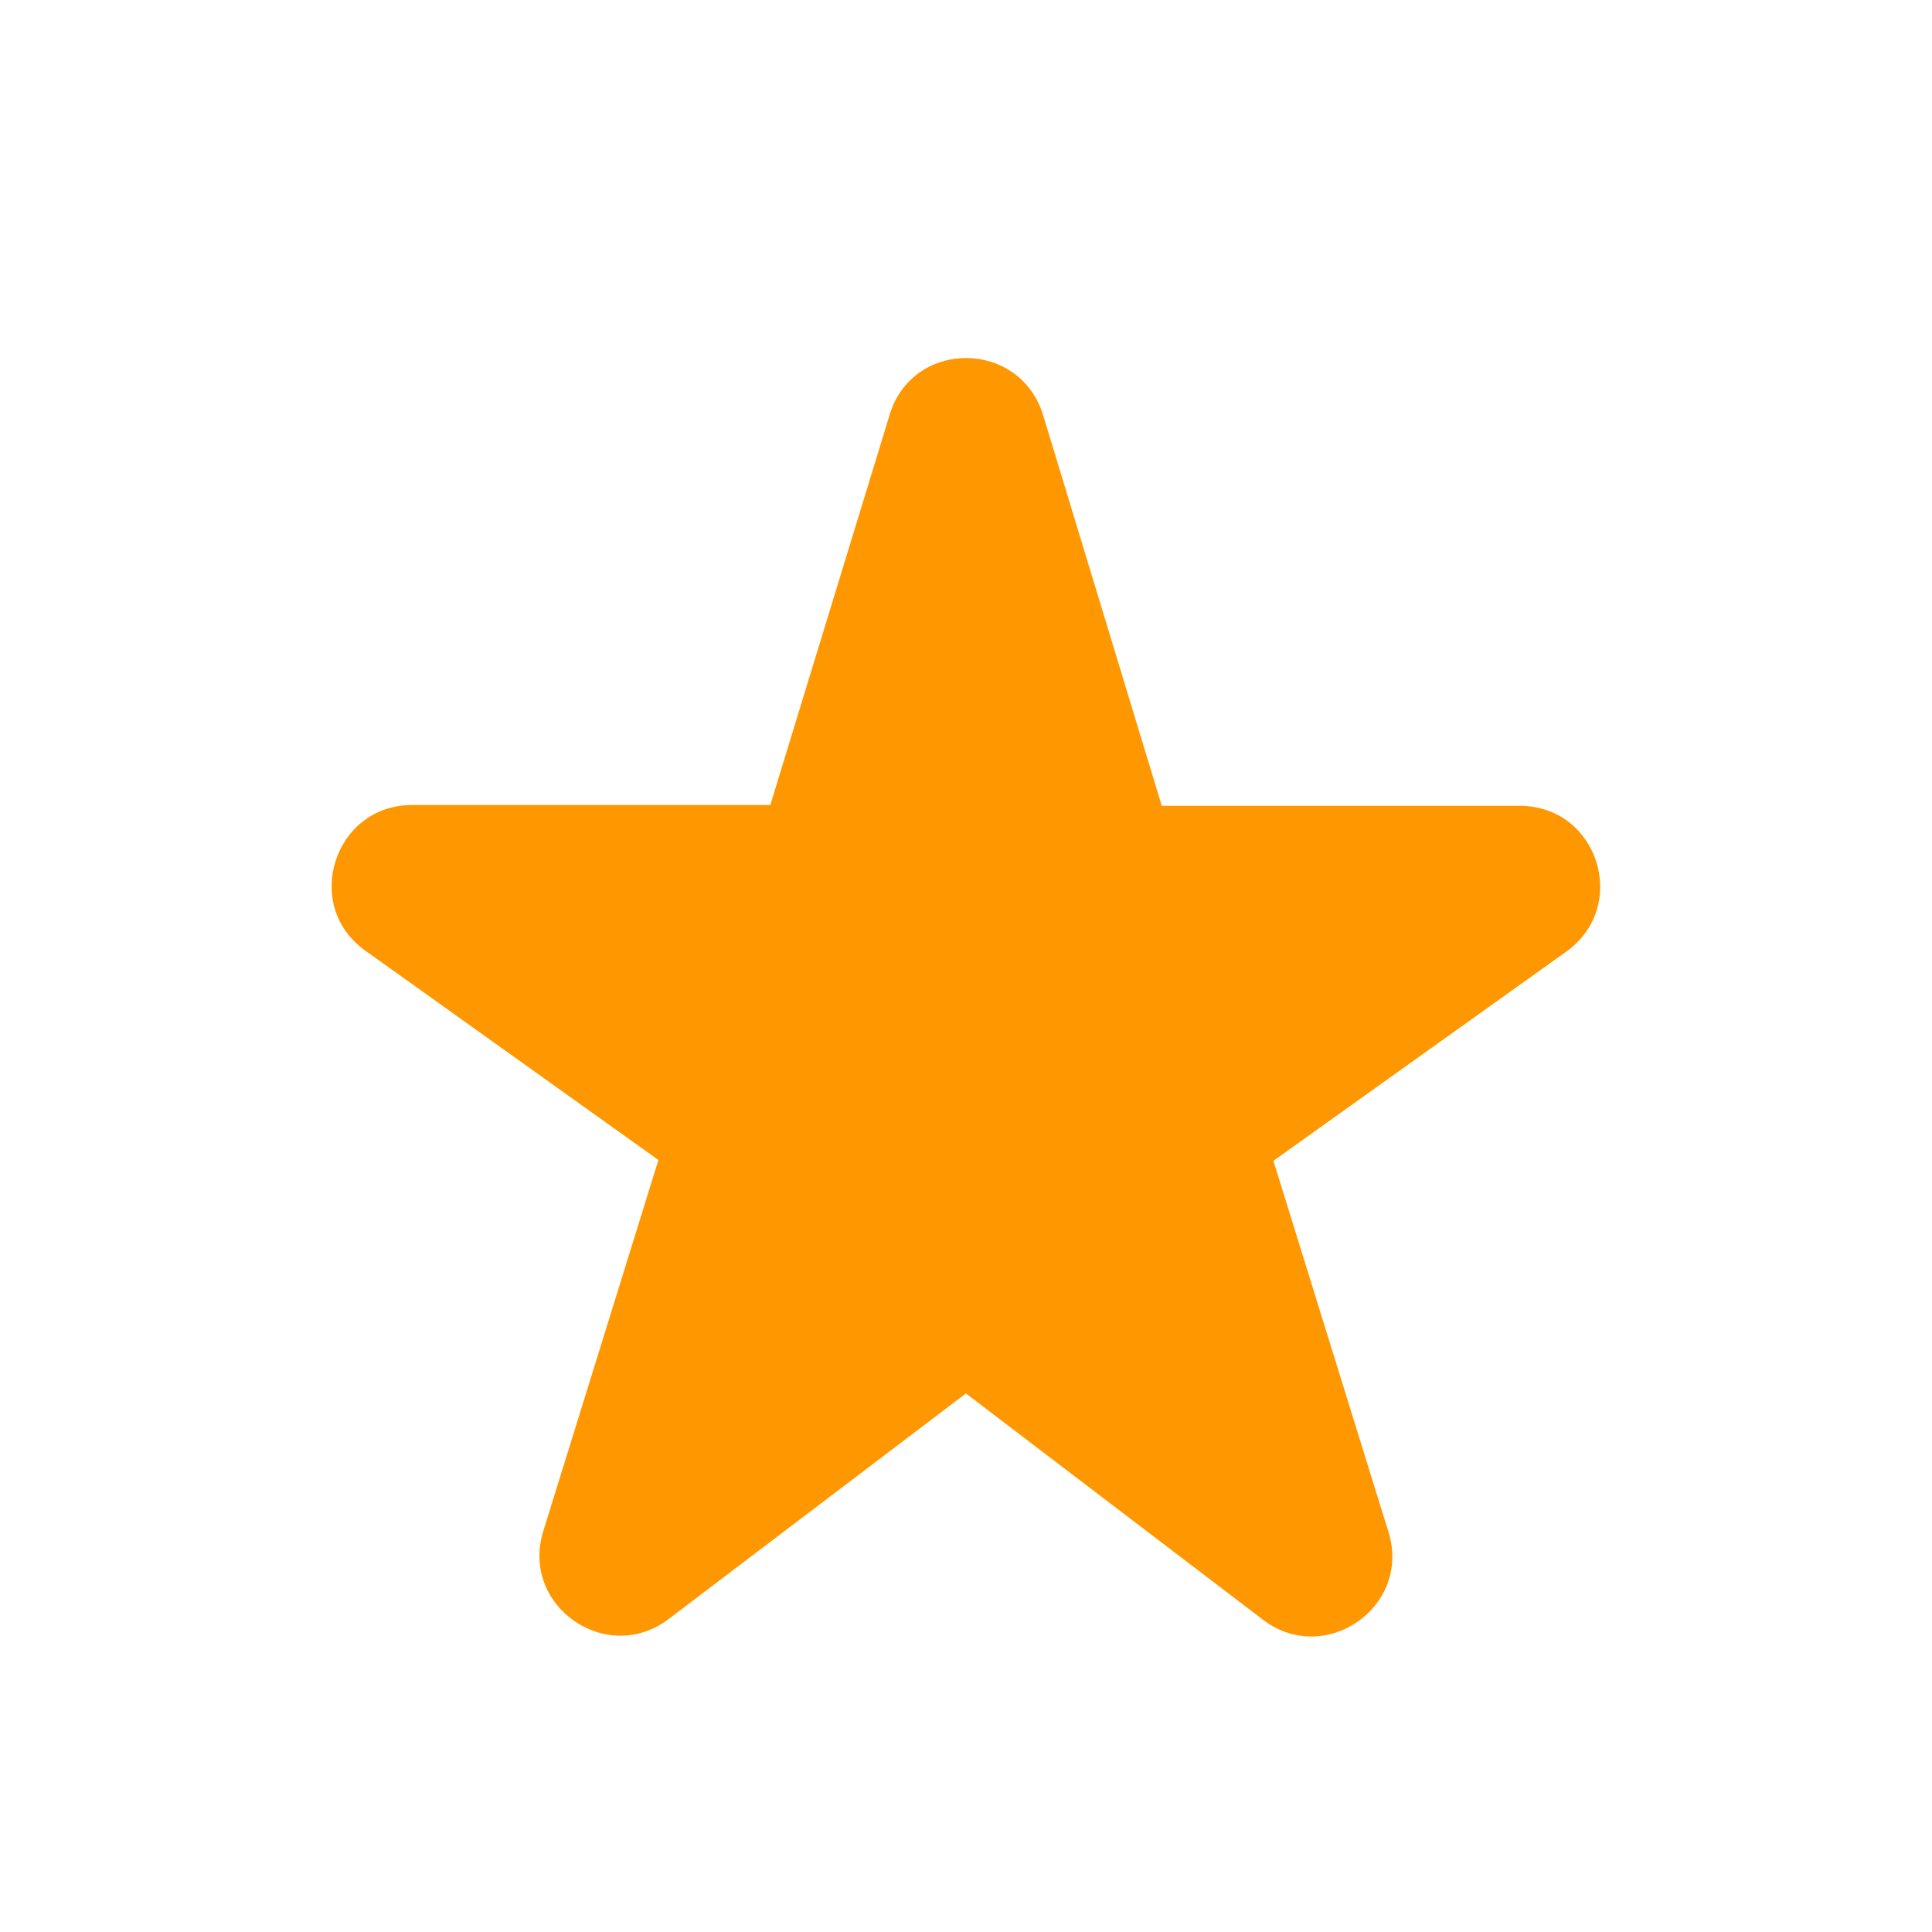 <svg width="24" height="24" viewBox="0 0 24 24" fill="none" xmlns="http://www.w3.org/2000/svg">
<g id="star">
<path id="Vector" d="M14.429 10L12.959 5.16C12.669 4.21 11.329 4.21 11.049 5.16L9.569 10H5.119C4.149 10 3.749 11.25 4.539 11.81L8.179 14.41L6.749 19.02C6.459 19.95 7.539 20.7 8.309 20.11L11.999 17.31L15.688 20.12C16.459 20.71 17.538 19.96 17.248 19.03L15.819 14.42L19.459 11.82C20.248 11.25 19.849 10.01 18.878 10.01H14.429V10Z" fill="#FF9800"/>
</g>
</svg>
